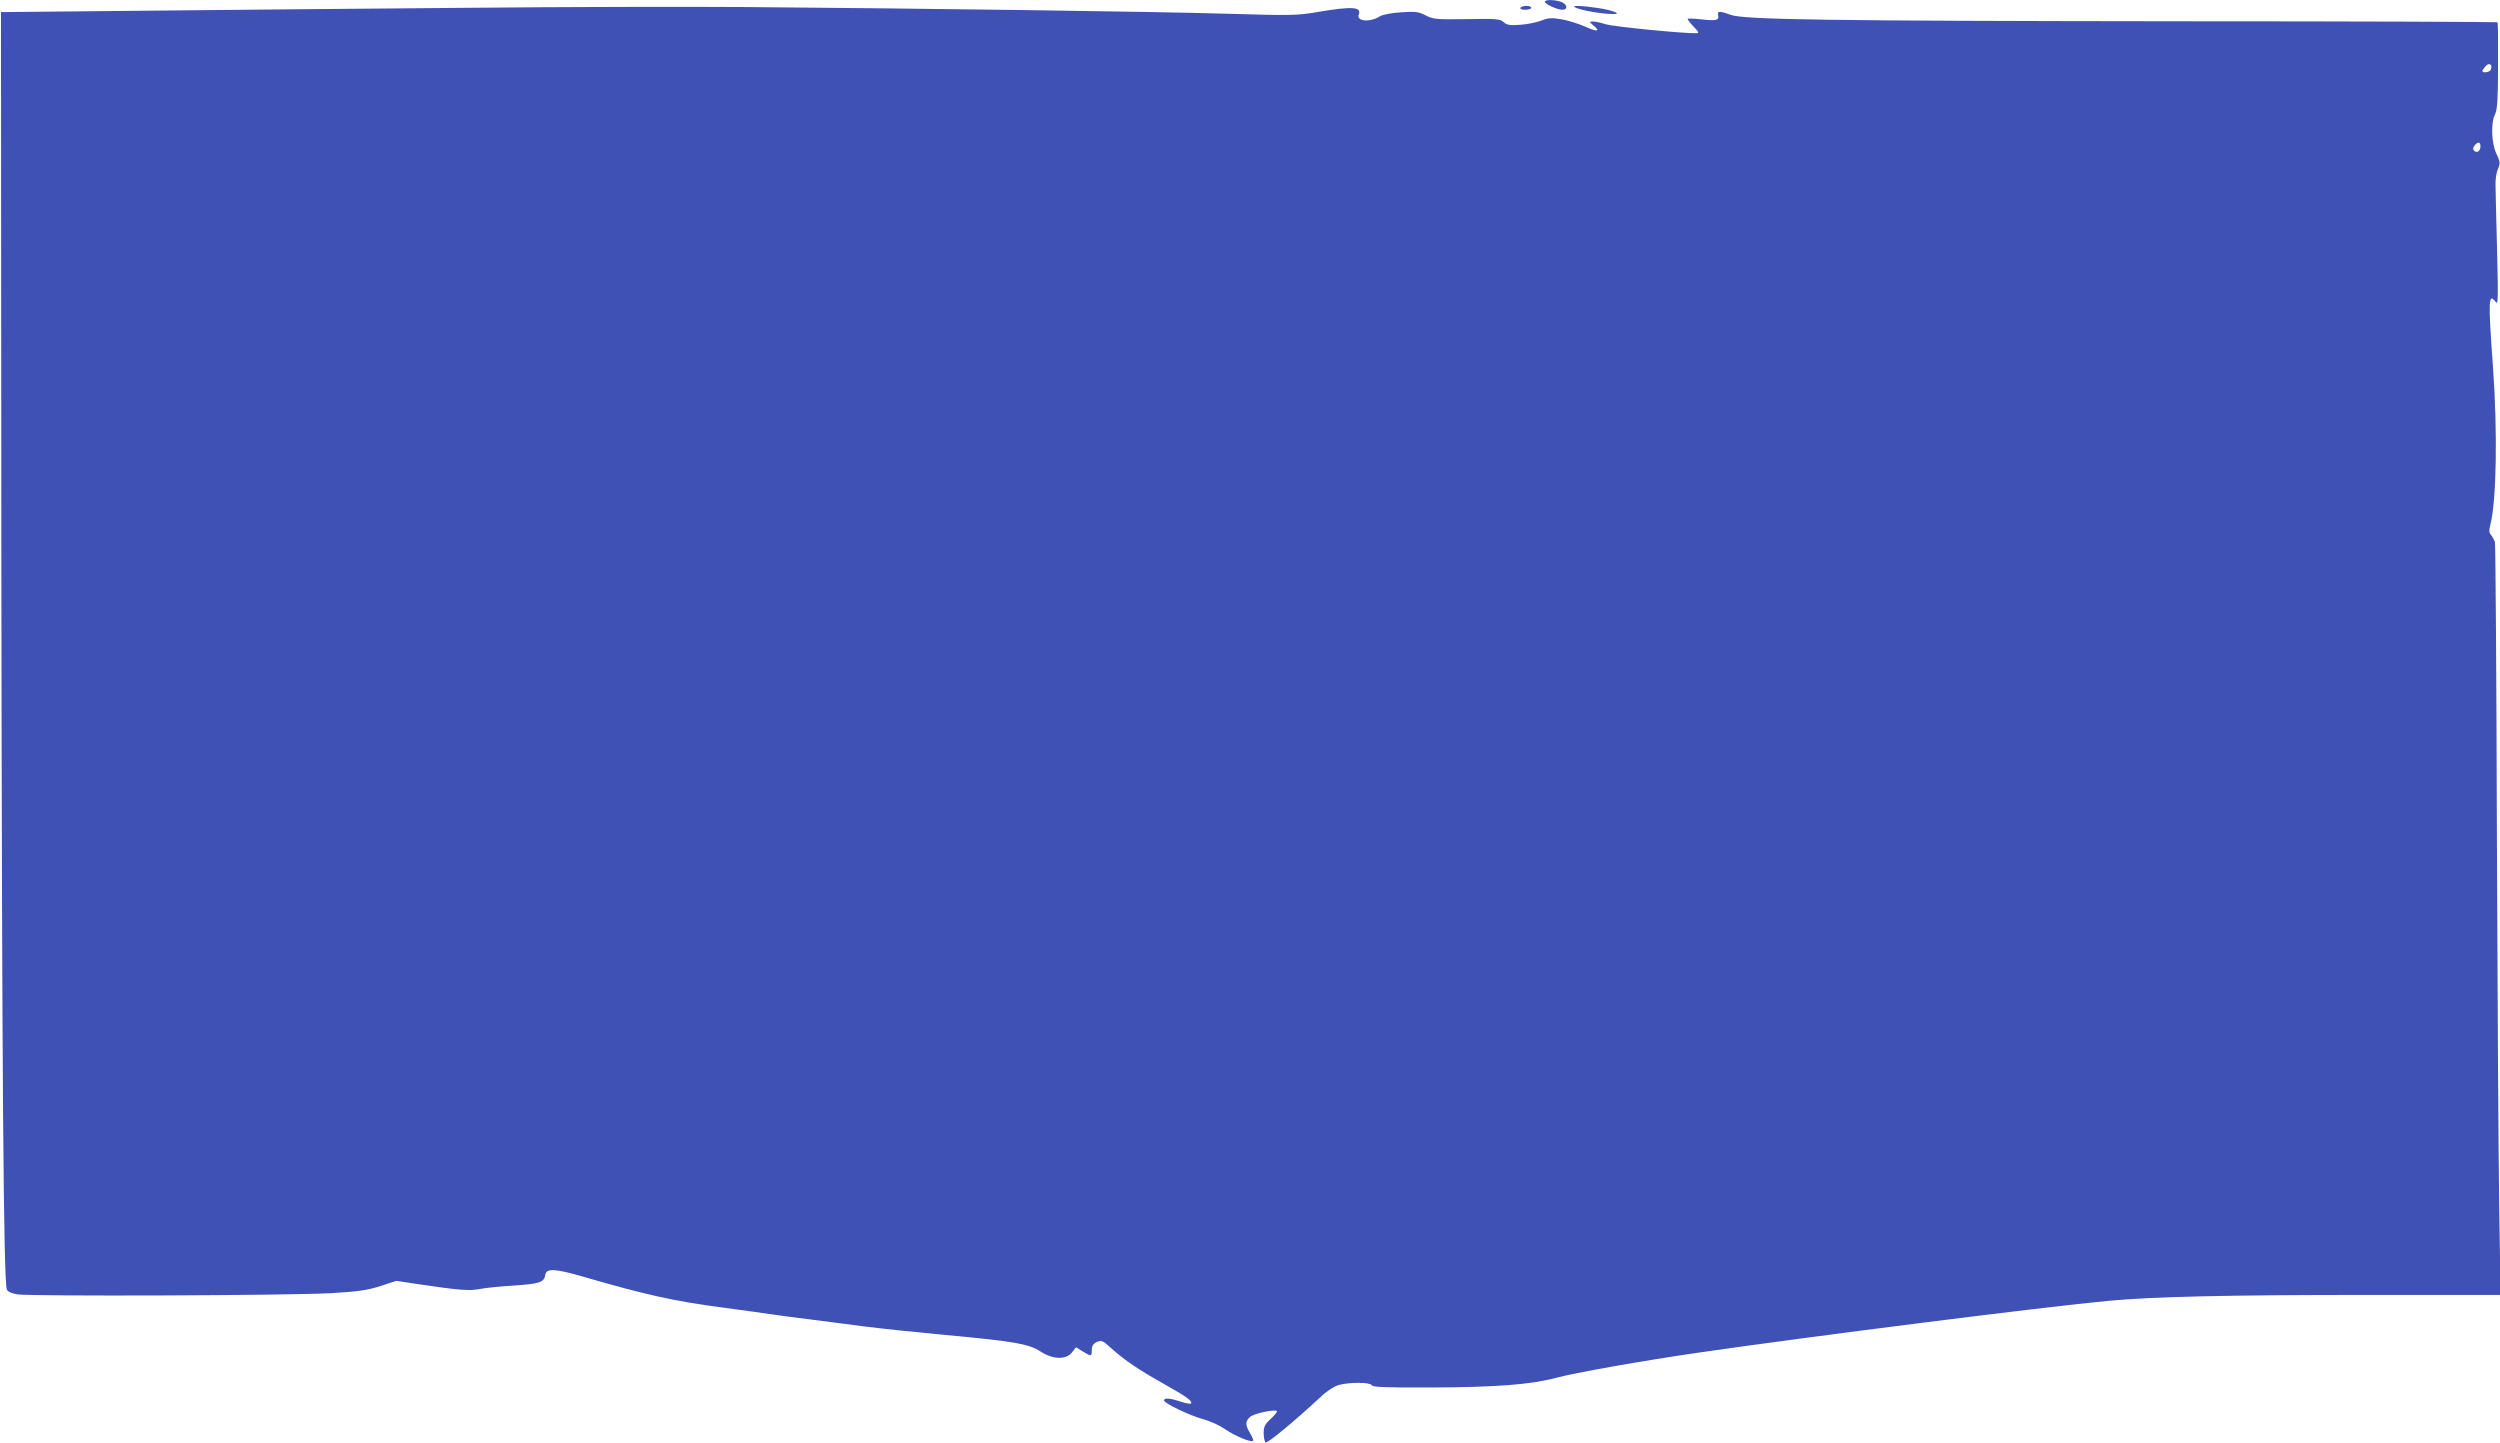 <?xml version="1.0" standalone="no"?>
<!DOCTYPE svg PUBLIC "-//W3C//DTD SVG 20010904//EN"
 "http://www.w3.org/TR/2001/REC-SVG-20010904/DTD/svg10.dtd">
<svg version="1.0" xmlns="http://www.w3.org/2000/svg"
 width="1280pt" height="739pt" viewBox="0 0 1280 739"
 preserveAspectRatio="xMidYMid meet">
<g transform="translate(0,739) scale(0.1,-0.1)"
fill="#3f51b5" stroke="none">
<path d="M7910 7381 c0 -12 63 -41 89 -41 30 0 26 28 -5 40 -32 12 -84 13 -84
1z"/>
<path d="M2385 7350 c-511 -4 -1256 -11 -1655 -15 l-725 -7 2 -2832 c3 -2583
11 -3663 28 -3708 4 -11 24 -20 53 -25 65 -11 1398 -6 1607 6 138 8 186 15
252 36 l82 27 113 -17 c208 -31 261 -35 313 -25 28 6 107 14 177 18 131 9 154
16 160 55 5 34 49 32 188 -8 320 -93 471 -127 715 -159 105 -14 222 -30 260
-36 39 -6 124 -17 190 -25 66 -9 188 -24 270 -35 83 -11 274 -31 425 -45 357
-33 429 -46 488 -85 62 -41 131 -43 161 -4 l20 26 34 -21 c44 -27 47 -27 47 7
0 21 7 32 26 41 24 10 30 8 77 -35 67 -60 135 -106 272 -183 114 -64 143 -86
132 -97 -3 -3 -27 1 -53 10 -54 18 -84 20 -84 6 0 -15 130 -77 202 -97 35 -9
84 -32 110 -50 46 -33 134 -70 144 -60 3 2 -4 20 -15 38 -26 43 -26 61 -1 84
19 18 127 41 138 30 3 -3 -11 -20 -31 -39 -31 -28 -37 -40 -37 -74 0 -23 5
-44 10 -47 10 -6 146 107 280 231 33 32 71 56 95 63 56 15 162 14 168 -1 3
-10 71 -13 298 -12 338 1 516 15 644 49 96 26 444 88 735 130 565 82 1773 235
2098 265 223 21 618 30 1306 30 l699 0 -7 453 c-4 248 -9 1111 -12 1917 -2
806 -7 1474 -10 1485 -4 11 -12 27 -20 36 -10 11 -11 24 -4 50 32 117 38 479
14 811 -25 344 -23 380 13 333 14 -18 14 9 8 265 -4 157 -8 308 -8 335 -1 28
5 64 13 81 12 28 11 36 -8 76 -26 53 -30 159 -7 204 11 23 15 78 15 248 1 120
0 220 -3 222 -2 2 -739 5 -1638 5 -1792 2 -2218 8 -2288 33 -57 21 -70 20 -64
-3 6 -25 -11 -29 -87 -20 -36 4 -67 5 -69 3 -3 -2 11 -20 29 -39 29 -30 31
-35 14 -35 -76 -1 -427 34 -463 46 -25 8 -54 14 -65 14 -20 -1 -20 -1 3 -21
38 -31 18 -33 -44 -5 -31 14 -85 31 -119 37 -52 9 -69 8 -106 -7 -25 -9 -73
-19 -108 -21 -52 -4 -67 -1 -84 14 -18 16 -37 18 -188 15 -156 -2 -172 -1
-210 19 -37 19 -52 21 -127 16 -47 -3 -95 -12 -107 -20 -51 -33 -123 -27 -109
9 15 39 -34 42 -202 14 -115 -20 -137 -20 -485 -10 -372 11 -1566 27 -2460 34
-272 2 -913 1 -1425 -4z m10368 -317 c-5 -13 -43 -19 -43 -6 0 3 8 15 17 25
18 20 36 7 26 -19z m-53 -392 c0 -24 -18 -37 -32 -23 -8 8 -7 16 2 27 17 21
30 19 30 -4z"/>
<path d="M7785 7350 c-4 -6 7 -10 24 -10 17 0 31 5 31 10 0 6 -11 10 -24 10
-14 0 -28 -4 -31 -10z"/>
<path d="M8060 7357 c0 -10 81 -29 153 -36 78 -8 88 1 21 18 -57 14 -174 26
-174 18z"/>
</g>
</svg>
